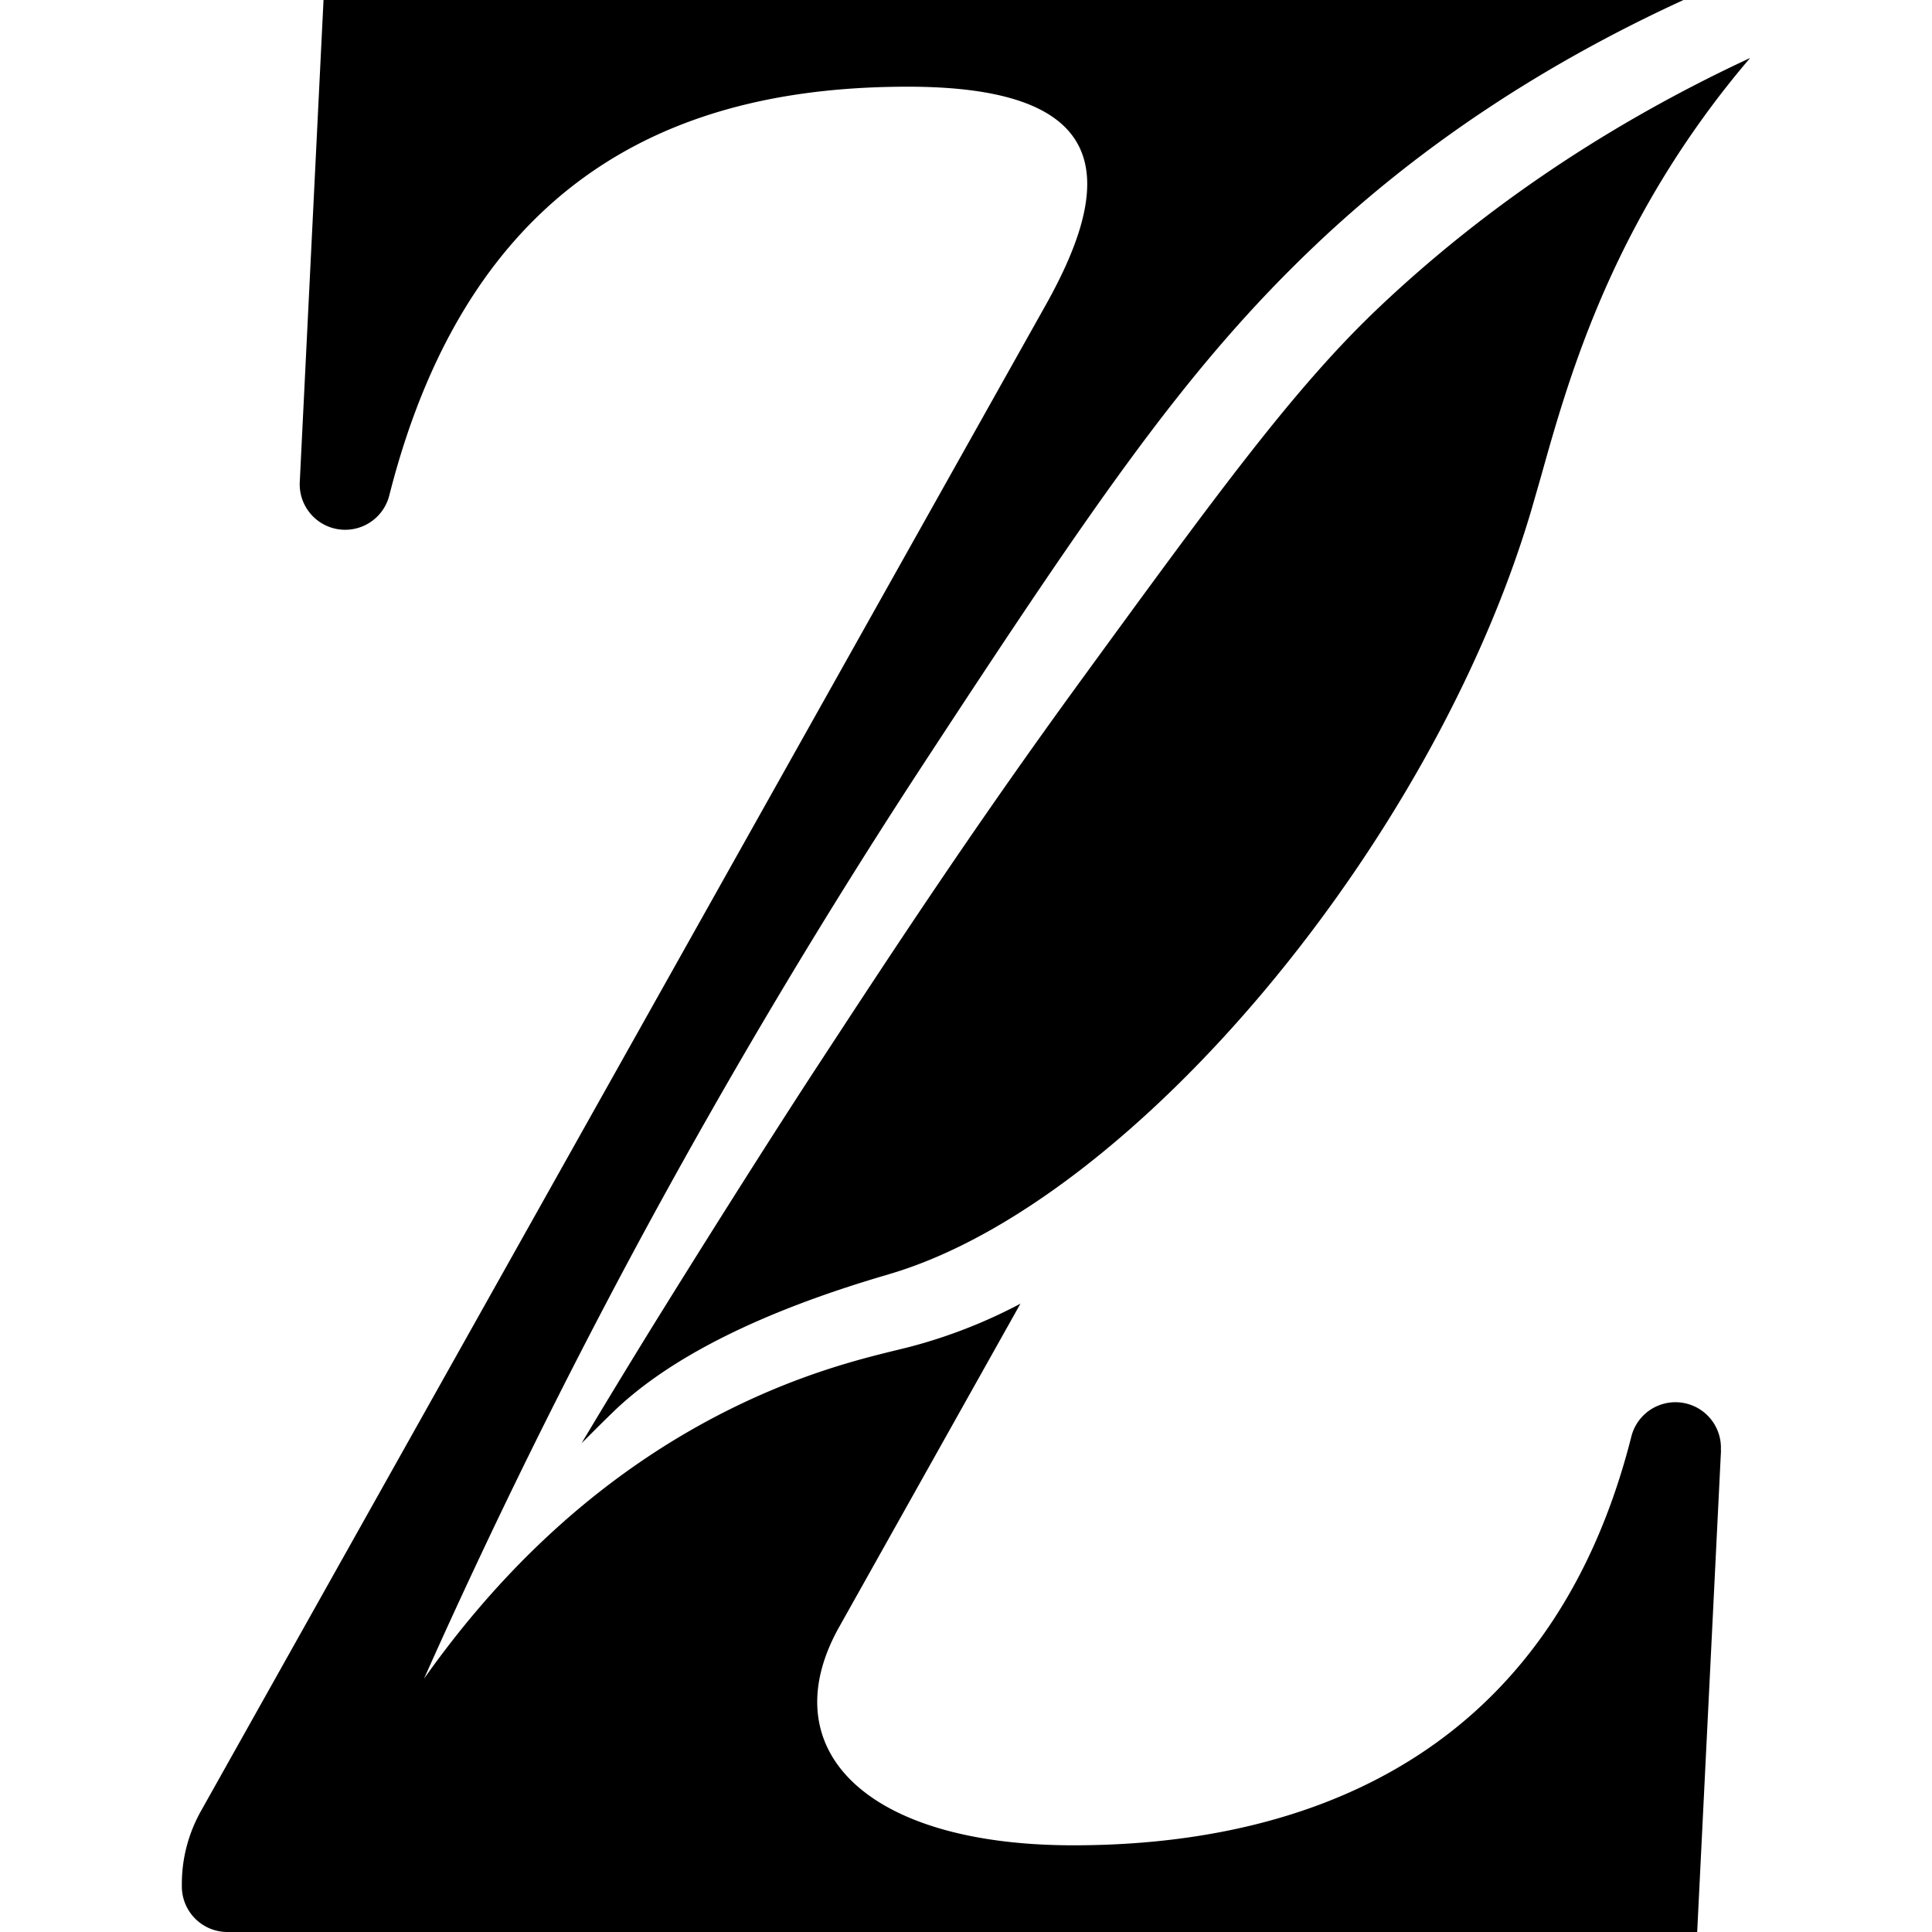 <svg xmlns="http://www.w3.org/2000/svg" width="1em" height="1em" viewBox="0 0 24 24"><path fill="currentColor" d="M21.379 18.017L21.083 24H2.824a.566.566 0 0 1-.565-.565V23.4c0-.313.081-.62.233-.895L12.99 3.79c.841-1.5.897-2.713-1.712-2.713s-5.386.909-6.442 5.077a.565.565 0 0 1-1.112-.17L4.019 0h16.894c-1.74.798-3.273 1.813-4.565 3.038c-1.578 1.497-2.699 3.125-4.876 6.451a82 82 0 0 0-3.462 5.799a81 81 0 0 0-2.743 5.566c.764-1.08 2.02-2.507 3.96-3.425c.958-.453 1.703-.602 2.083-.7a6.4 6.4 0 0 0 1.366-.534l-2.251 4.015c-.842 1.5.3 2.713 2.91 2.713c2.612 0 5.875-.909 6.93-5.077a.565.565 0 0 1 1.112.17zm-13.757-.482c.694-.67 1.83-1.239 3.377-1.693l.07-.021c3.007-.9 6.723-5.328 7.952-9.478l.12-.417c.328-1.172.824-2.941 2.265-4.796q.163-.209.335-.41c-1.749.814-3.294 1.852-4.609 3.097c-1.047.992-1.997 2.293-3.72 4.657c-1.352 1.855-2.385 3.437-3.22 4.713c-.395.602-1.126 1.744-1.998 3.148c-.265.427-.627 1.02-.97 1.594c.124-.124.257-.258.398-.394"/></svg>
